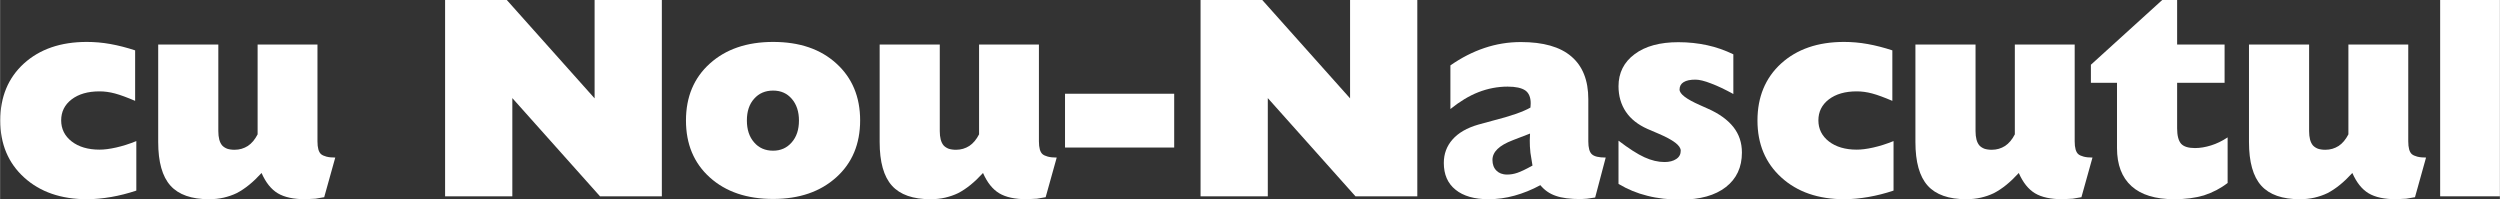 <?xml version="1.0" encoding="UTF-8"?>
<!DOCTYPE svg PUBLIC "-//W3C//DTD SVG 1.1//EN" "http://www.w3.org/Graphics/SVG/1.1/DTD/svg11.dtd">
<!-- Creator: CorelDRAW 2018 (64-Bit) -->
<svg xmlns="http://www.w3.org/2000/svg" xml:space="preserve" width="73.626mm" height="5.867mm" version="1.1" style="shape-rendering:geometricPrecision; text-rendering:geometricPrecision; image-rendering:optimizeQuality; fill-rule:evenodd; clip-rule:evenodd"
viewBox="0 0 189.6 15.11"
 xmlns:xlink="http://www.w3.org/1999/xlink">
 <rect x="0" y="0" width="189.6" height="15.11" fill="#333333" stroke="none"/>
 <defs>
  <style type="text/css">
   <![CDATA[
    .fil0 {fill:white;fill-rule:nonzero}
   ]]>
  </style>
 </defs>
 <g id="Layer_x0020_1">
  <g id="_1713919515776">
   <path class="fil0" d="M10.32 14.46c-0.63,0.21 -1.26,0.37 -1.89,0.48 -0.64,0.11 -1.25,0.17 -1.84,0.17 -1.97,0 -3.56,-0.55 -4.77,-1.65 -1.21,-1.1 -1.81,-2.54 -1.81,-4.32 0,-1.79 0.6,-3.23 1.79,-4.32 1.2,-1.09 2.79,-1.64 4.77,-1.64 0.59,0 1.19,0.05 1.8,0.16 0.61,0.11 1.23,0.27 1.87,0.48l0 3.83c-0.61,-0.26 -1.12,-0.45 -1.53,-0.56 -0.41,-0.11 -0.8,-0.16 -1.17,-0.16 -0.88,0 -1.58,0.2 -2.12,0.61 -0.53,0.41 -0.79,0.94 -0.79,1.59 0,0.65 0.27,1.19 0.8,1.6 0.53,0.41 1.24,0.62 2.11,0.62 0.35,0 0.76,-0.05 1.25,-0.16 0.49,-0.11 1,-0.27 1.54,-0.49l0 3.75z"/>
   <path class="fil0" d="M24.56 14.96l-0.64 0.11 -0.77 0.04c-0.89,0 -1.59,-0.15 -2.09,-0.45 -0.5,-0.3 -0.91,-0.81 -1.23,-1.54 -0.63,0.69 -1.25,1.2 -1.89,1.53 -0.31,0.15 -0.64,0.26 -0.98,0.34 -0.35,0.08 -0.72,0.12 -1.11,0.12 -1.33,0 -2.31,-0.34 -2.93,-1.03 -0.62,-0.69 -0.93,-1.79 -0.93,-3.31l0 -7.39 4.56 0 0 6.56c0,0.49 0.09,0.85 0.29,1.09 0.1,0.11 0.23,0.19 0.38,0.25 0.15,0.05 0.34,0.08 0.56,0.08 0.38,0 0.71,-0.1 1.01,-0.29 0.29,-0.19 0.54,-0.49 0.74,-0.88l0 -6.81 4.54 0 0 7.34c0,0.49 0.09,0.81 0.27,0.97 0.09,0.08 0.23,0.14 0.41,0.19 0.19,0.05 0.41,0.07 0.67,0.07l-0.84 3.01z"/>
   <polygon class="fil0" points="33.75,14.89 33.75,0 38.43,0 45.09,7.46 45.09,0 50.19,0 50.19,14.89 45.5,14.89 38.85,7.44 38.85,14.89 "/>
   <path class="fil0" d="M56.64 9.14c0,0.69 0.18,1.24 0.55,1.66 0.36,0.42 0.84,0.63 1.44,0.63 0.57,0 1.05,-0.21 1.41,-0.63 0.37,-0.42 0.55,-0.97 0.55,-1.66 0,-0.67 -0.18,-1.22 -0.54,-1.64 -0.36,-0.42 -0.83,-0.63 -1.42,-0.63 -0.6,0 -1.08,0.21 -1.44,0.62 -0.37,0.41 -0.55,0.96 -0.55,1.65zm-4.62 0c0,-1.79 0.6,-3.23 1.81,-4.32 1.21,-1.09 2.81,-1.64 4.8,-1.64 2,0 3.6,0.54 4.8,1.64 1.2,1.09 1.8,2.53 1.8,4.31 0,1.79 -0.6,3.23 -1.81,4.32 -1.21,1.09 -2.8,1.64 -4.79,1.64 -1.99,0 -3.59,-0.54 -4.8,-1.63 -1.21,-1.09 -1.81,-2.53 -1.81,-4.32z"/>
   <path class="fil0" d="M79.28 14.96l-0.64 0.11 -0.77 0.04c-0.89,0 -1.59,-0.15 -2.09,-0.45 -0.5,-0.3 -0.91,-0.81 -1.23,-1.54 -0.63,0.69 -1.25,1.2 -1.89,1.53 -0.31,0.15 -0.64,0.26 -0.98,0.34 -0.35,0.08 -0.72,0.12 -1.11,0.12 -1.33,0 -2.31,-0.34 -2.93,-1.03 -0.62,-0.69 -0.93,-1.79 -0.93,-3.31l0 -7.39 4.56 0 0 6.56c0,0.49 0.09,0.85 0.29,1.09 0.1,0.11 0.23,0.19 0.38,0.25 0.15,0.05 0.34,0.08 0.56,0.08 0.38,0 0.71,-0.1 1.01,-0.29 0.29,-0.19 0.54,-0.49 0.74,-0.88l0 -6.81 4.54 0 0 7.34c0,0.49 0.09,0.81 0.27,0.97 0.09,0.08 0.23,0.14 0.41,0.19 0.19,0.05 0.41,0.07 0.67,0.07l-0.84 3.01z"/>
   <polygon class="fil0" points="80.77,11.19 80.77,7.11 89.05,7.11 89.05,11.19 "/>
   <polygon class="fil0" points="91.05,14.89 91.05,0 95.73,0 102.39,7.46 102.39,0 107.49,0 107.49,14.89 102.8,14.89 96.15,7.44 96.15,14.89 "/>
   <path class="fil0" d="M116.23 12.58l-0.16 -0.99c-0.04,-0.34 -0.05,-0.65 -0.05,-0.93l0.01 -0.27 0.01 -0.26 -1.22 0.47 -0.1 0.04c-1.02,0.39 -1.53,0.88 -1.53,1.49 0,0.34 0.1,0.61 0.3,0.81 0.1,0.1 0.21,0.17 0.34,0.22 0.13,0.05 0.29,0.08 0.47,0.08 0.25,0 0.51,-0.04 0.77,-0.13 0.27,-0.09 0.65,-0.27 1.15,-0.55zm0.6 1.46c-0.66,0.36 -1.32,0.62 -1.97,0.8 -0.65,0.18 -1.31,0.27 -1.98,0.27 -1.06,0 -1.9,-0.24 -2.49,-0.72 -0.6,-0.48 -0.89,-1.16 -0.89,-2.03 0,-0.69 0.22,-1.28 0.66,-1.78 0.44,-0.5 1.09,-0.88 1.96,-1.13l1.1 -0.3c1.34,-0.34 2.29,-0.67 2.85,-0.99l0.01 -0.13 0.01 -0.2c0,-0.45 -0.14,-0.78 -0.41,-0.97 -0.28,-0.19 -0.72,-0.29 -1.34,-0.29 -0.75,0 -1.49,0.14 -2.21,0.42 -0.72,0.28 -1.42,0.71 -2.13,1.28l0 -3.31c0.83,-0.58 1.69,-1.02 2.58,-1.32 0.89,-0.3 1.81,-0.45 2.77,-0.45 1.69,0 2.97,0.36 3.82,1.09 0.86,0.73 1.29,1.81 1.29,3.25l0 3.2c0,0.48 0.09,0.81 0.27,0.97 0.18,0.17 0.53,0.25 1.05,0.25l-0.8 3.03 -0.62 0.09 -0.46 0.03c-0.81,0 -1.45,-0.08 -1.92,-0.25 -0.47,-0.16 -0.86,-0.44 -1.17,-0.82z"/>
   <path class="fil0" d="M122.75 13.94l0 -3.27c0.79,0.6 1.44,1.02 1.97,1.26 0.53,0.24 1.03,0.36 1.52,0.36 0.37,0 0.67,-0.08 0.89,-0.23 0.23,-0.15 0.34,-0.36 0.34,-0.63 0,-0.39 -0.56,-0.81 -1.68,-1.29l-0.84 -0.36c-0.72,-0.32 -1.27,-0.75 -1.64,-1.3 -0.37,-0.55 -0.56,-1.2 -0.56,-1.94 0,-1.01 0.41,-1.83 1.22,-2.43 0.81,-0.61 1.92,-0.91 3.32,-0.91 0.77,0 1.5,0.08 2.19,0.23 0.69,0.15 1.34,0.38 1.98,0.69l0 3.01c-0.62,-0.34 -1.18,-0.61 -1.69,-0.8 -0.51,-0.2 -0.9,-0.29 -1.18,-0.29 -0.4,0 -0.69,0.06 -0.9,0.19 -0.2,0.12 -0.31,0.31 -0.31,0.56 0,0.34 0.52,0.73 1.54,1.18l0.58 0.26c0.87,0.38 1.52,0.85 1.96,1.4 0.44,0.56 0.65,1.2 0.65,1.94 0,1.12 -0.41,1.99 -1.22,2.62 -0.81,0.63 -1.95,0.95 -3.4,0.95 -0.92,0 -1.78,-0.09 -2.55,-0.29 -0.78,-0.19 -1.5,-0.49 -2.17,-0.89z"/>
   <path class="fil0" d="M143.6 14.46c-0.63,0.21 -1.26,0.37 -1.89,0.48 -0.64,0.11 -1.25,0.17 -1.84,0.17 -1.97,0 -3.56,-0.55 -4.77,-1.65 -1.21,-1.1 -1.81,-2.54 -1.81,-4.32 0,-1.79 0.6,-3.23 1.79,-4.32 1.2,-1.09 2.79,-1.64 4.77,-1.64 0.59,0 1.19,0.05 1.8,0.16 0.61,0.11 1.23,0.27 1.87,0.48l0 3.83c-0.61,-0.26 -1.12,-0.45 -1.53,-0.56 -0.41,-0.11 -0.8,-0.16 -1.17,-0.16 -0.88,0 -1.58,0.2 -2.12,0.61 -0.53,0.41 -0.79,0.94 -0.79,1.59 0,0.65 0.27,1.19 0.8,1.6 0.53,0.41 1.24,0.62 2.11,0.62 0.35,0 0.76,-0.05 1.25,-0.16 0.49,-0.11 1,-0.27 1.54,-0.49l0 3.75z"/>
   <path class="fil0" d="M157.84 14.96l-0.64 0.11 -0.77 0.04c-0.89,0 -1.59,-0.15 -2.09,-0.45 -0.5,-0.3 -0.91,-0.81 -1.23,-1.54 -0.63,0.69 -1.25,1.2 -1.89,1.53 -0.31,0.15 -0.64,0.26 -0.98,0.34 -0.35,0.08 -0.72,0.12 -1.11,0.12 -1.33,0 -2.31,-0.34 -2.93,-1.03 -0.62,-0.69 -0.93,-1.79 -0.93,-3.31l0 -7.39 4.56 0 0 6.56c0,0.49 0.09,0.85 0.29,1.09 0.1,0.11 0.23,0.19 0.38,0.25 0.15,0.05 0.34,0.08 0.56,0.08 0.38,0 0.71,-0.1 1.01,-0.29 0.29,-0.19 0.54,-0.49 0.74,-0.88l0 -6.81 4.54 0 0 7.34c0,0.49 0.09,0.81 0.27,0.97 0.09,0.08 0.23,0.14 0.41,0.19 0.19,0.05 0.41,0.07 0.67,0.07l-0.84 3.01z"/>
   <path class="fil0" d="M168.96 13.87c-0.54,0.42 -1.14,0.73 -1.81,0.95 -0.64,0.19 -1.39,0.29 -2.25,0.29 -1.43,0 -2.51,-0.33 -3.24,-0.99 -0.73,-0.66 -1.1,-1.62 -1.1,-2.89l0 -4.95 -1.98 0 0 -1.37 5.41 -4.91 1.13 0 0 3.38 3.6 0 0 2.9 -3.6 0 0 3.45c0,0.55 0.1,0.94 0.3,1.17 0.2,0.22 0.55,0.33 1.05,0.33 0.4,0 0.8,-0.07 1.22,-0.2 0.42,-0.13 0.84,-0.33 1.26,-0.61l0 3.45z"/>
   <path class="fil0" d="M183.14 14.96l-0.64 0.11 -0.77 0.04c-0.89,0 -1.59,-0.15 -2.09,-0.45 -0.5,-0.3 -0.91,-0.81 -1.23,-1.54 -0.63,0.69 -1.25,1.2 -1.89,1.53 -0.31,0.15 -0.64,0.26 -0.98,0.34 -0.35,0.08 -0.72,0.12 -1.11,0.12 -1.33,0 -2.31,-0.34 -2.93,-1.03 -0.62,-0.69 -0.93,-1.79 -0.93,-3.31l0 -7.39 4.56 0 0 6.56c0,0.49 0.09,0.85 0.29,1.09 0.1,0.11 0.23,0.19 0.38,0.25 0.15,0.05 0.34,0.08 0.56,0.08 0.38,0 0.71,-0.1 1.01,-0.29 0.29,-0.19 0.54,-0.49 0.74,-0.88l0 -6.81 4.54 0 0 7.34c0,0.49 0.09,0.81 0.27,0.97 0.09,0.08 0.23,0.14 0.41,0.19 0.19,0.05 0.41,0.07 0.67,0.07l-0.84 3.01z"/>
   <polygon class="fil0" points="185.07,14.89 185.07,0 189.6,0 189.6,14.89 "/>
  </g>
 </g>
</svg>
